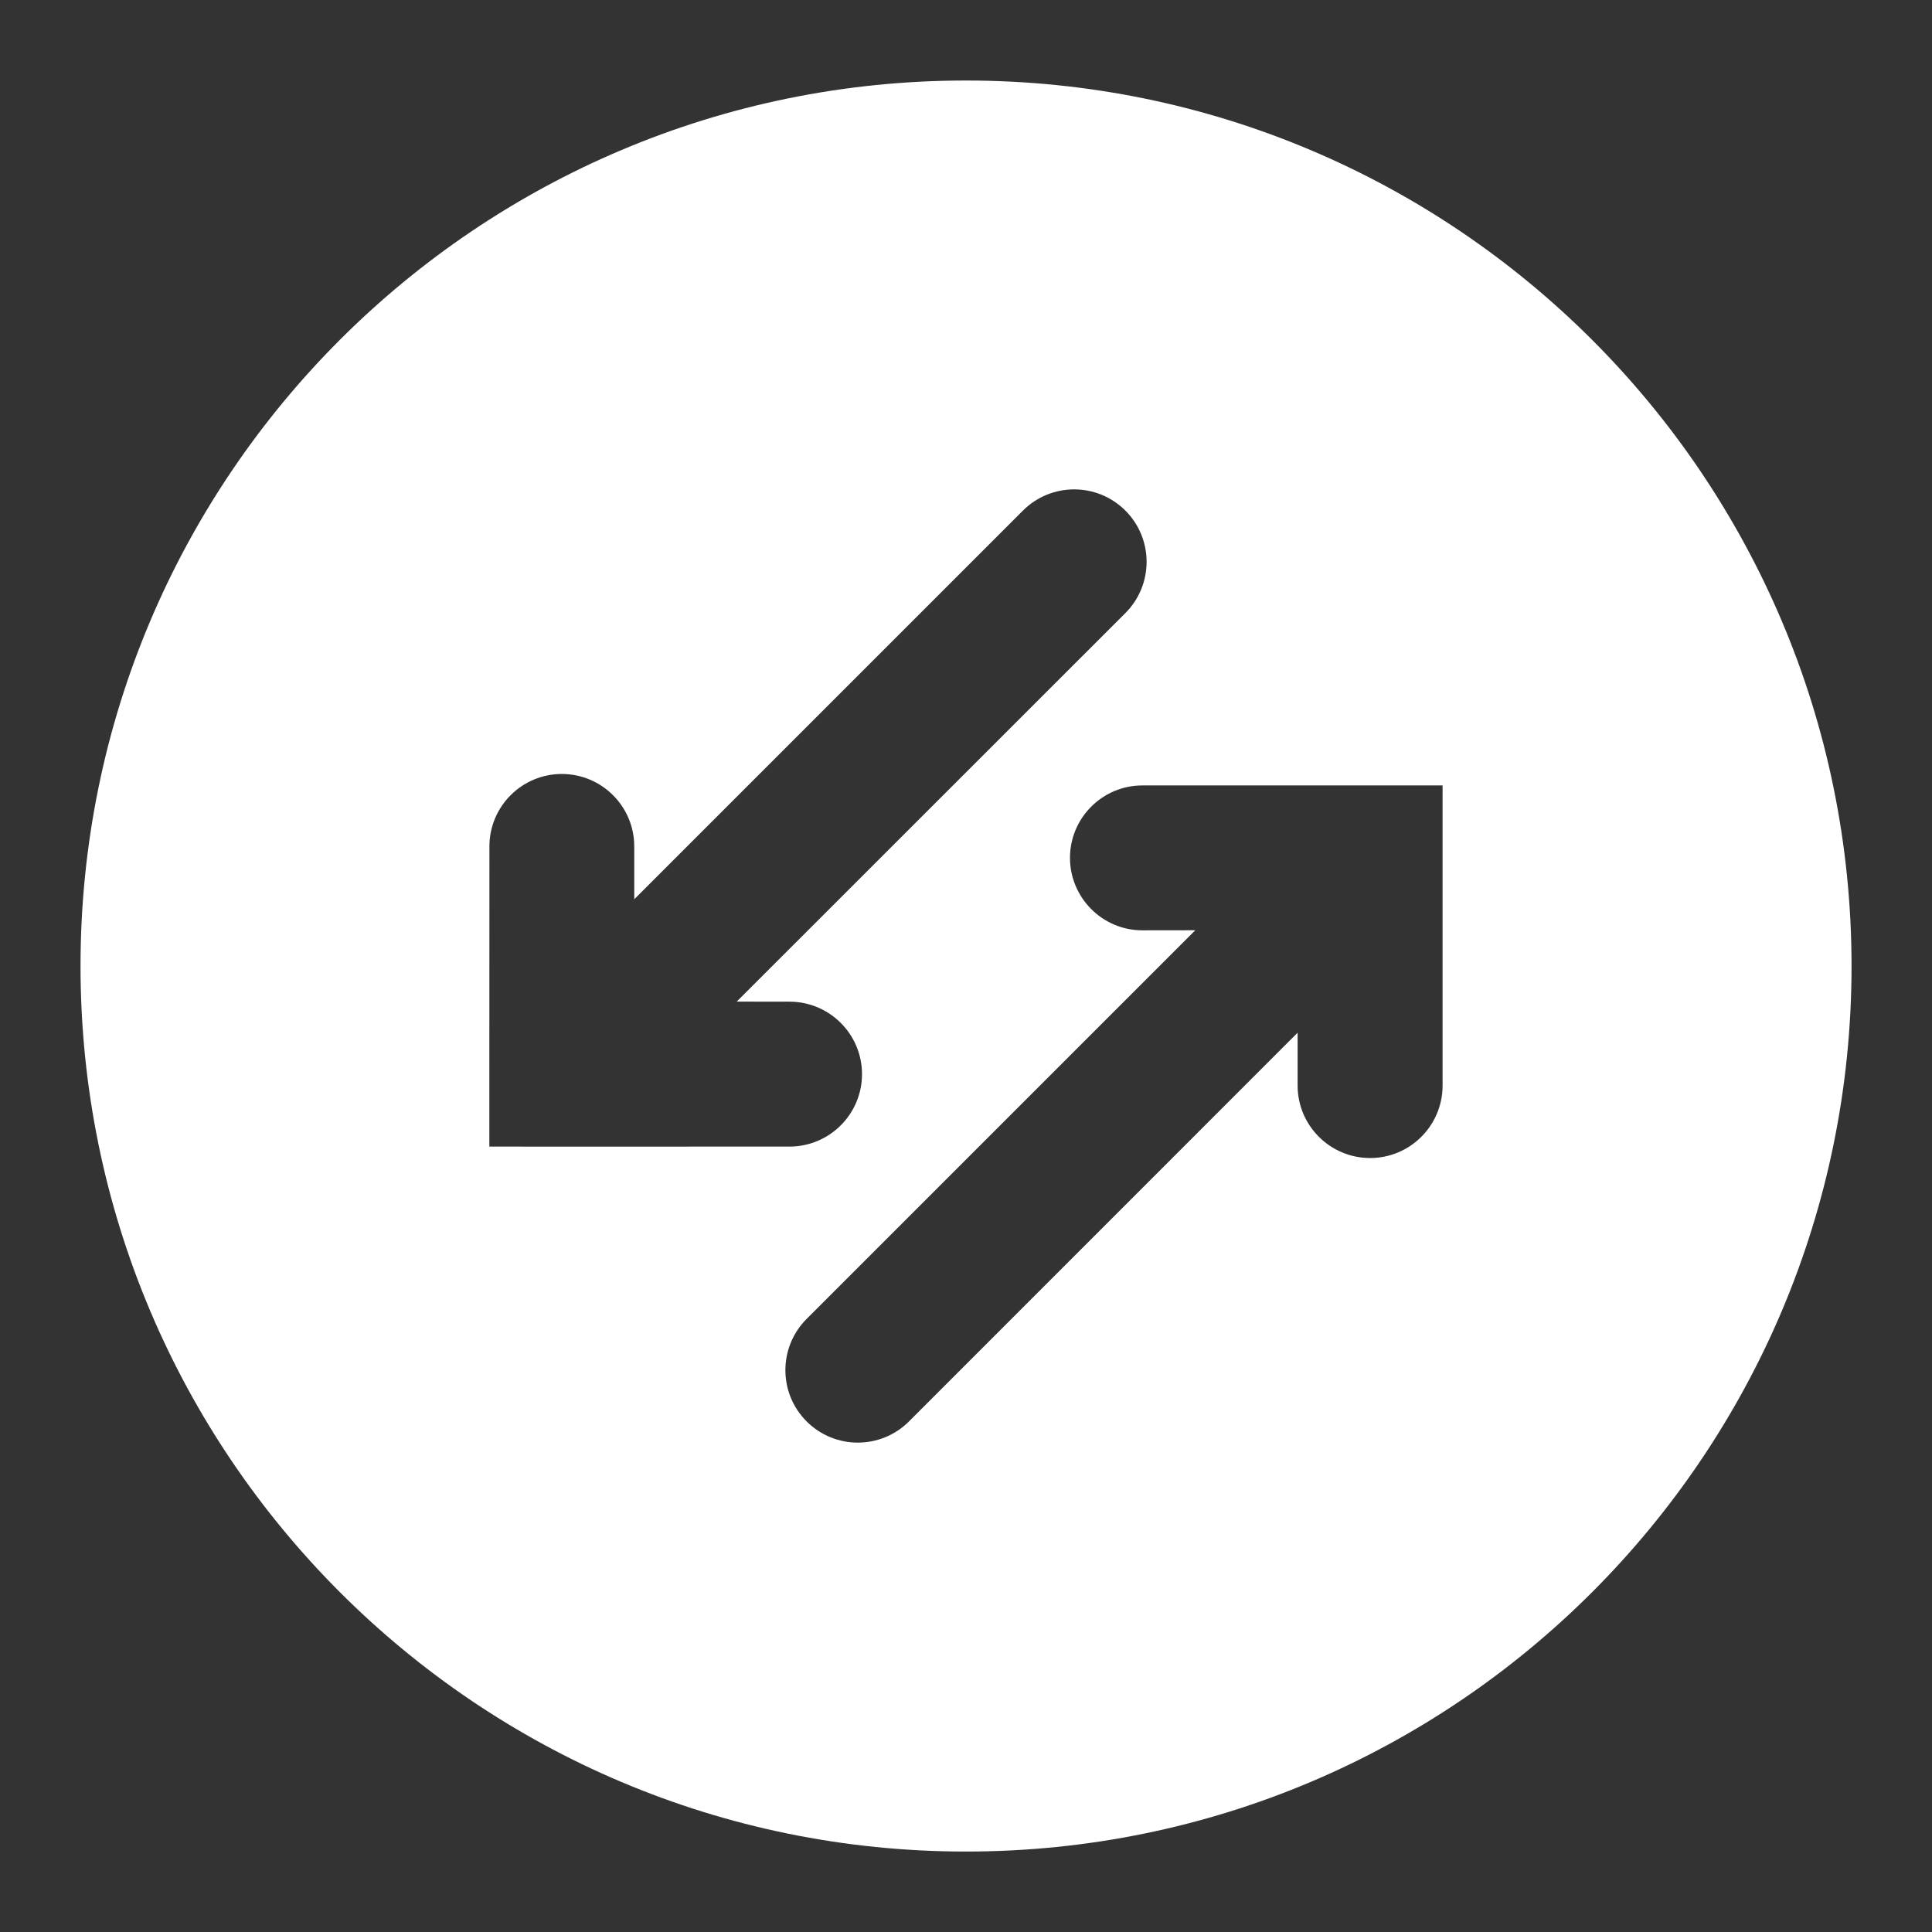 <?xml version="1.0" encoding="utf-8"?>
<svg xmlns="http://www.w3.org/2000/svg" fill="none" height="100%" overflow="visible" preserveAspectRatio="none" style="display: block;" viewBox="0 0 28 28" width="100%">
<rect x="0" y="0" width="28" height="28" fill="#333333" stroke="none"/>
<g id="ic_Shield">
<path d="M14 1.167C21.087 1.167 26.833 6.912 26.834 14C26.834 21.087 21.087 26.834 14 26.834C6.912 26.834 1.167 21.087 1.167 14C1.167 6.912 6.912 1.167 14 1.167ZM16.557 11.383C15.977 11.383 15.507 11.854 15.507 12.433C15.508 13.013 15.978 13.483 16.557 13.483L17.323 13.482L11.69 19.115C11.28 19.525 11.28 20.19 11.69 20.6C12.1 21.01 12.764 21.01 13.174 20.6L18.806 14.967V15.732C18.806 16.312 19.277 16.783 19.857 16.783C20.437 16.783 20.907 16.312 20.907 15.732V11.383H16.557ZM16.31 7.4C15.9 6.99 15.235 6.99 14.825 7.4L9.192 13.033V12.267C9.192 11.688 8.723 11.218 8.143 11.217C7.563 11.217 7.093 11.687 7.093 12.267L7.092 15.568V16.617L8.143 16.618L11.443 16.617C12.022 16.617 12.492 16.147 12.493 15.568C12.493 14.988 12.022 14.517 11.442 14.517L10.677 14.516L16.31 8.885C16.72 8.475 16.72 7.81 16.31 7.4Z" fill="white" id="Subtract"/>
</g>
</svg>